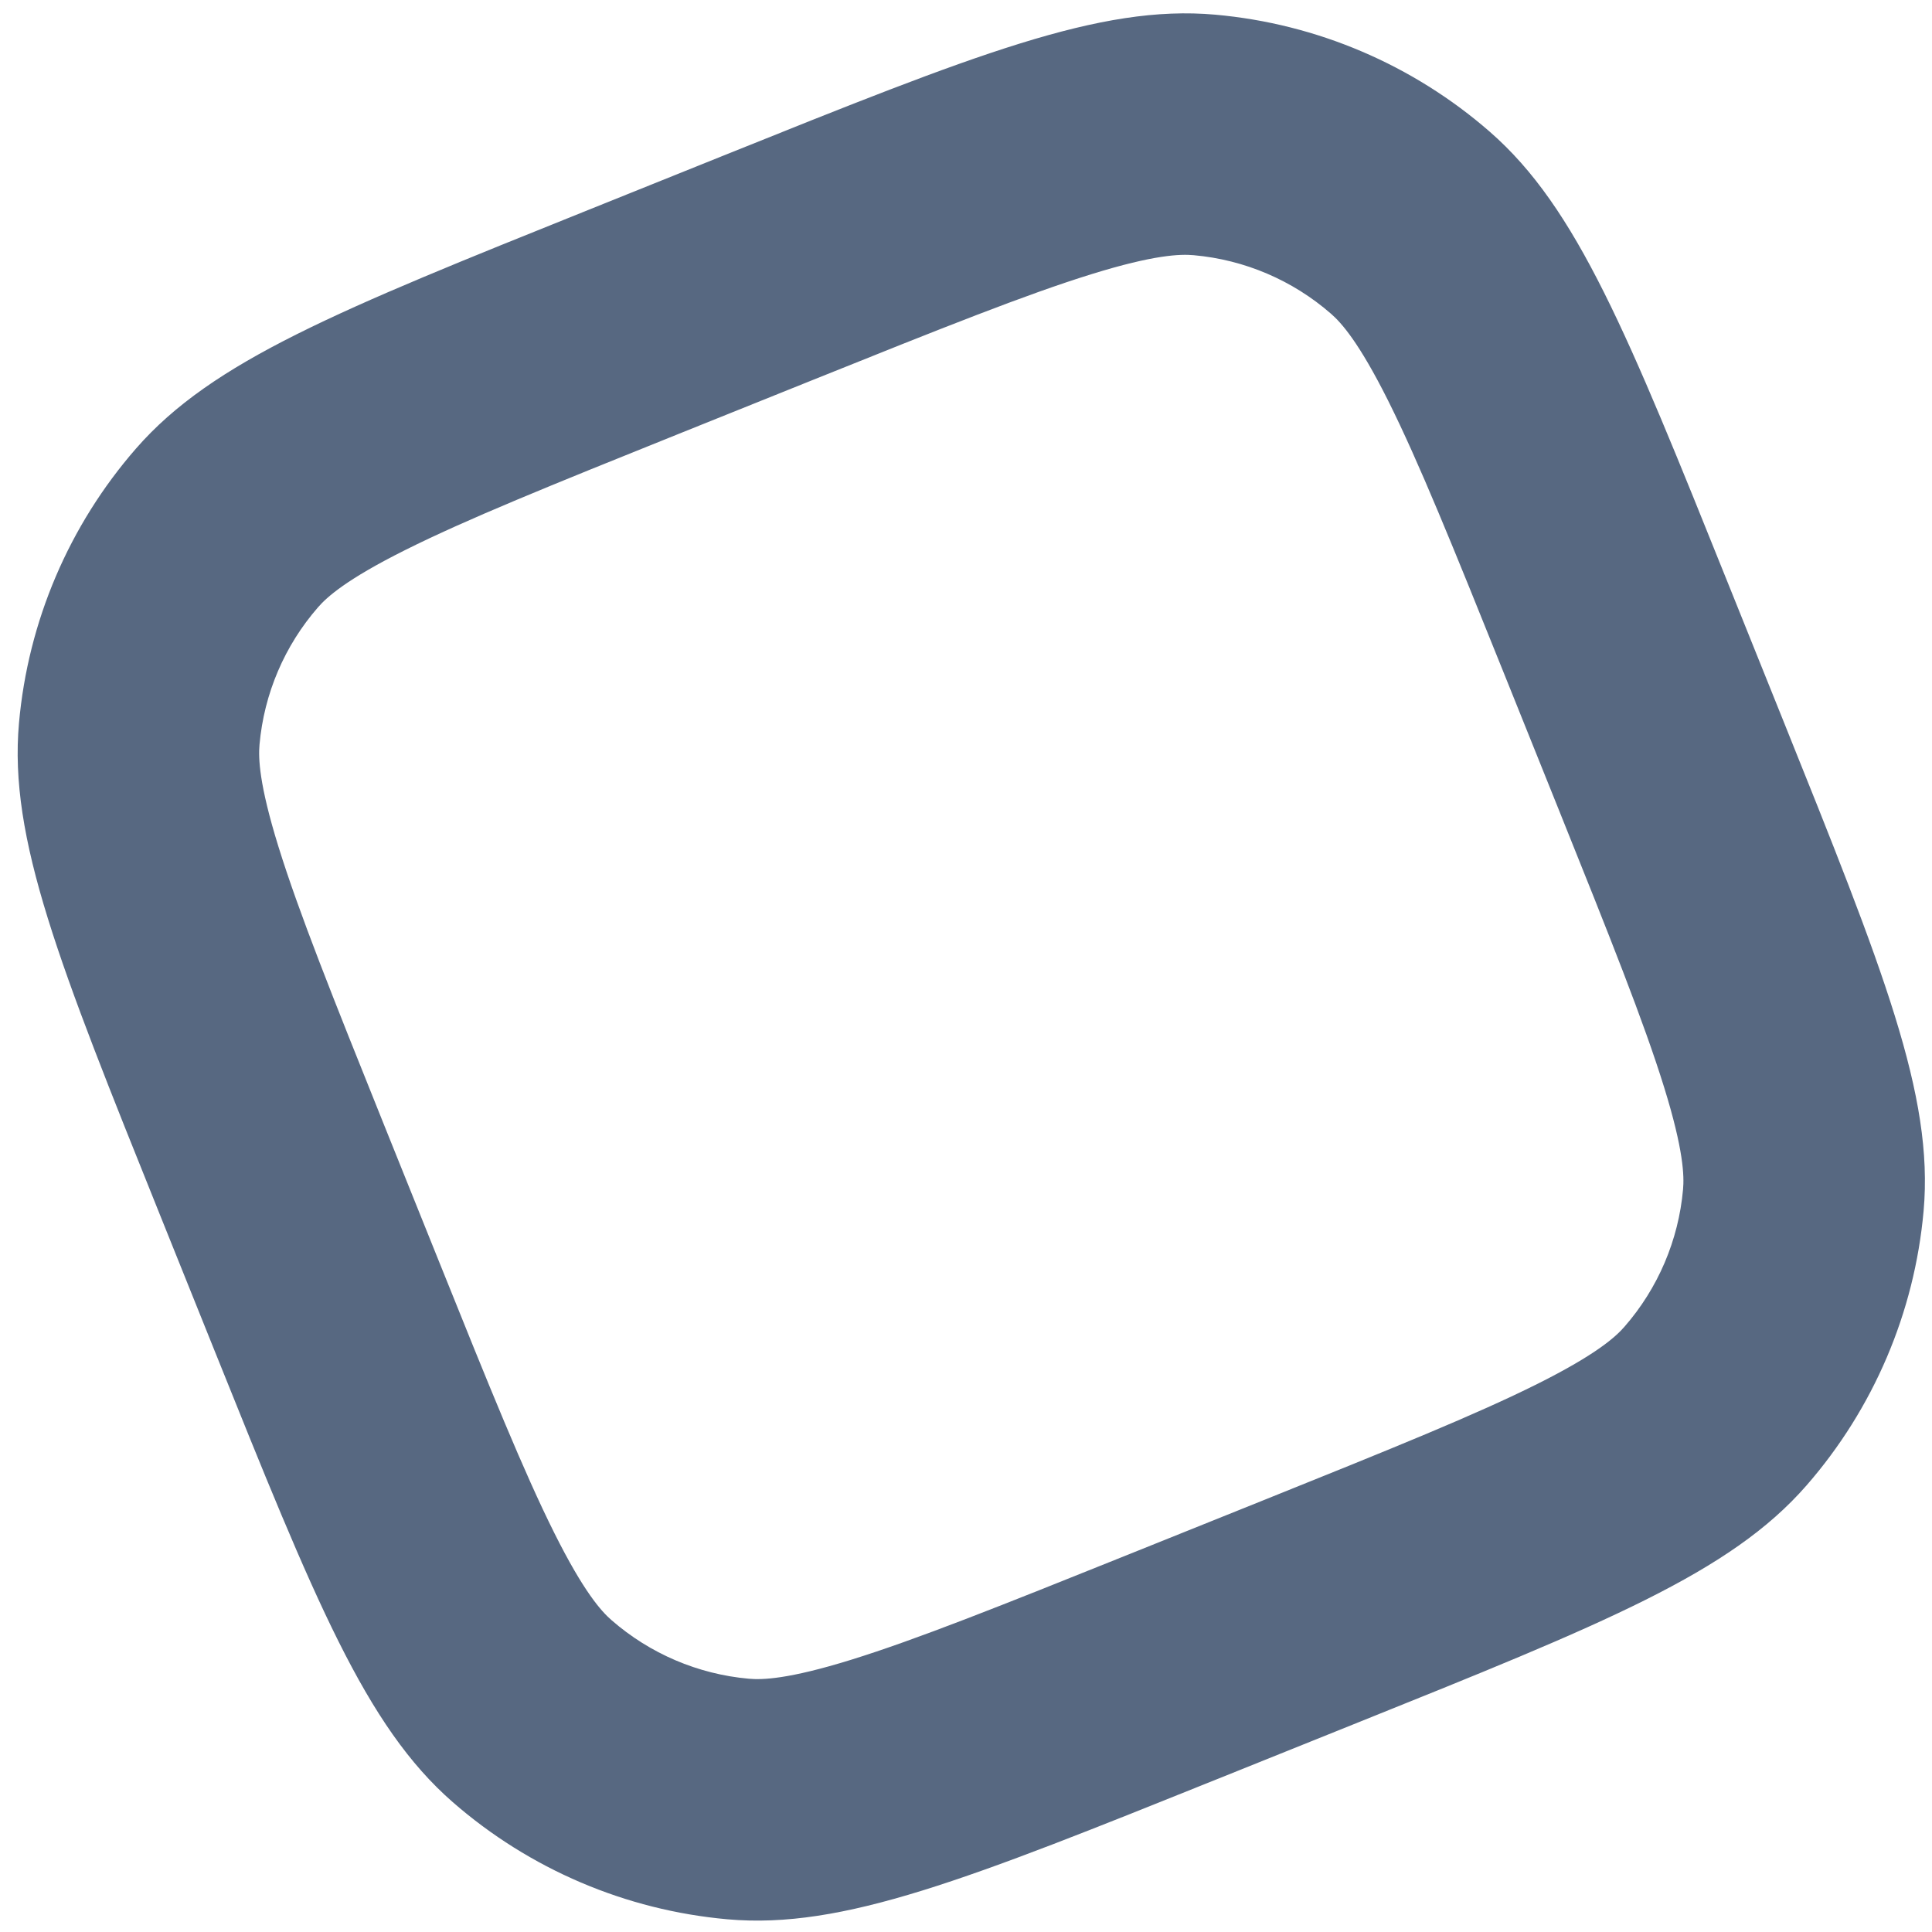 <svg width="64" height="64" viewBox="0 0 64 64" fill="none" xmlns="http://www.w3.org/2000/svg">
<path fill-rule="evenodd" clip-rule="evenodd" d="M26.942 12.58L22.489 14.37C18.209 16.091 15.448 17.207 13.414 18.225C11.464 19.2 10.829 19.78 10.537 20.115C9.426 21.388 8.747 22.98 8.597 24.663C8.557 25.105 8.578 25.965 9.224 28.047C9.898 30.22 11.003 32.985 12.723 37.265L14.514 41.718C16.234 45.998 17.351 48.759 18.368 50.793C19.343 52.743 19.923 53.379 20.258 53.67C21.531 54.781 23.123 55.46 24.806 55.61C25.248 55.65 26.108 55.629 28.191 54.983C30.363 54.309 33.128 53.204 37.408 51.484L41.862 49.694C46.141 47.973 48.902 46.857 50.936 45.84C52.886 44.864 53.522 44.284 53.813 43.949C54.924 42.676 55.603 41.084 55.753 39.401C55.793 38.959 55.772 38.099 55.126 36.017C54.452 33.844 53.347 31.079 51.627 26.799L49.837 22.346C48.116 18.066 47 15.305 45.983 13.271C45.007 11.321 44.427 10.686 44.092 10.394C42.819 9.283 41.227 8.604 39.545 8.454C39.102 8.414 38.242 8.435 36.16 9.081C33.987 9.755 31.222 10.86 26.942 12.58ZM19.505 6.948C11.191 10.29 7.033 11.961 4.508 14.856C2.287 17.402 0.929 20.586 0.629 23.951C0.287 27.777 1.958 31.935 5.301 40.249L7.091 44.702C10.433 53.017 12.104 57.174 14.999 59.699C17.545 61.92 20.729 63.278 24.095 63.579C27.921 63.92 32.078 62.249 40.392 58.907L44.846 57.116C53.16 53.774 57.317 52.103 59.842 49.208C62.063 46.662 63.421 43.478 63.722 40.113C64.063 36.287 62.392 32.13 59.05 23.815L57.259 19.362C53.917 11.047 52.246 6.89 49.352 4.365C46.805 2.144 43.621 0.786 40.256 0.486C36.43 0.144 32.273 1.815 23.958 5.157L19.505 6.948Z" fill="#576881"/>
</svg>
